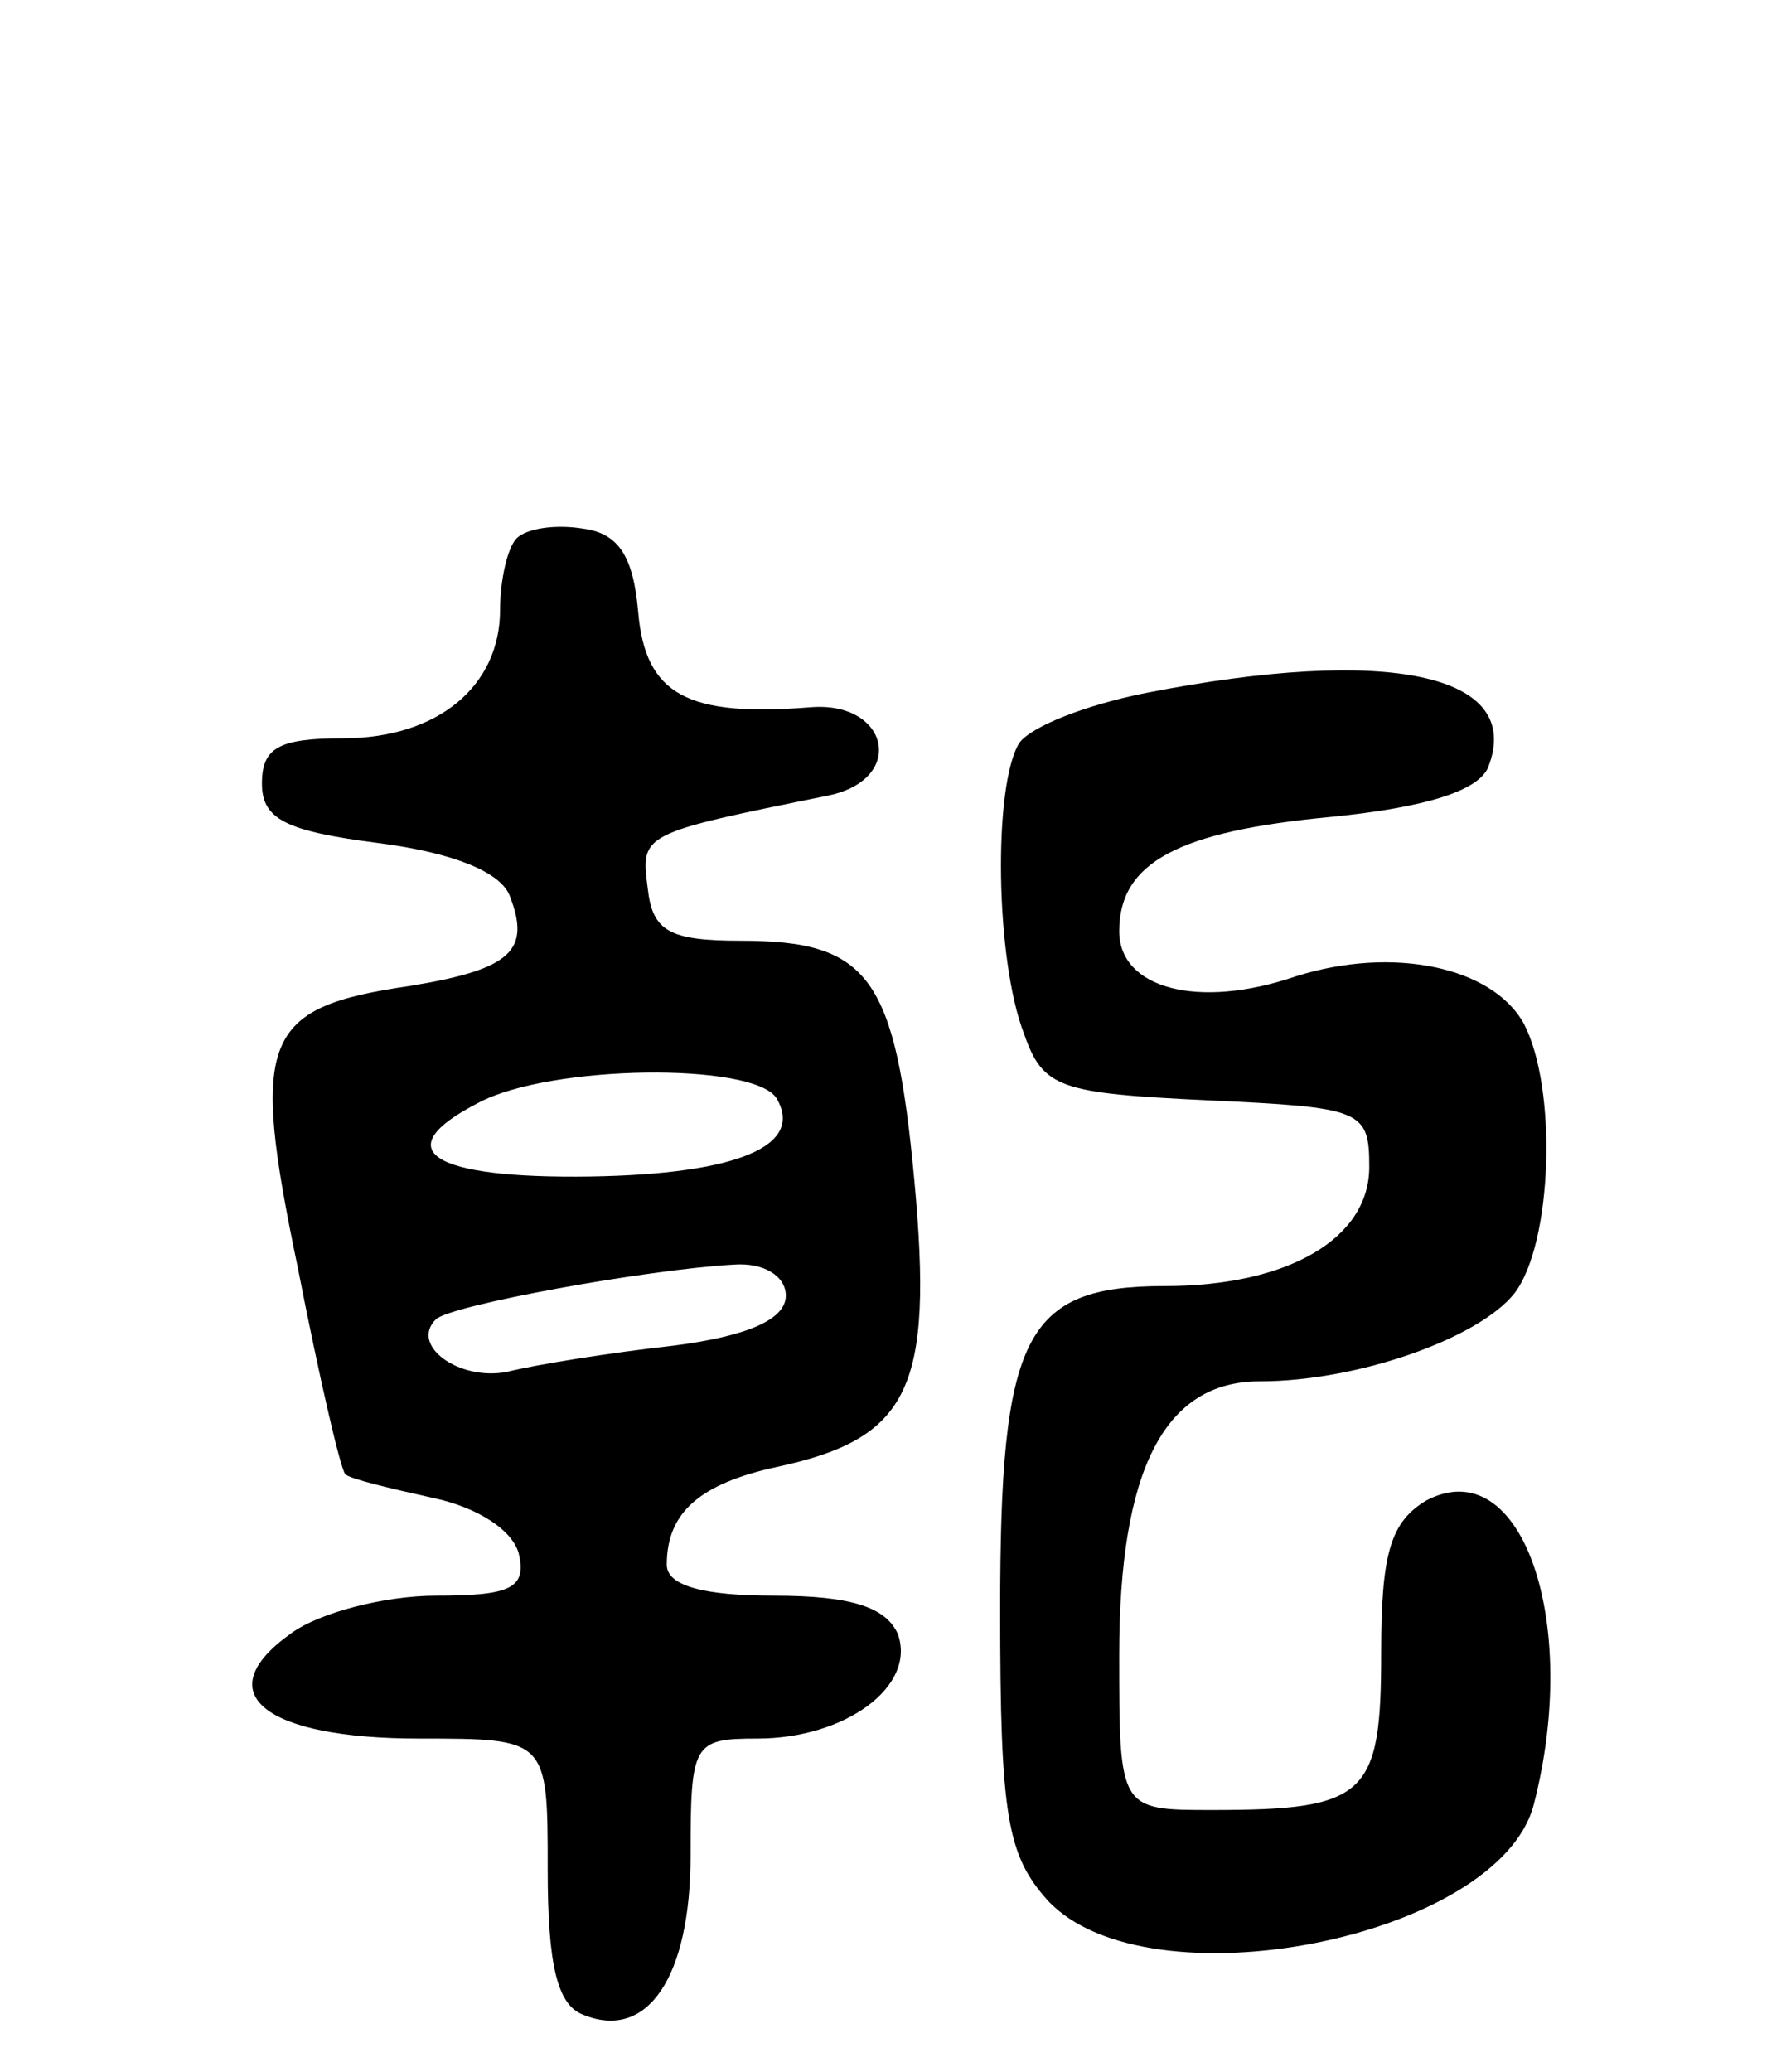 <svg version="1.0" xmlns="http://www.w3.org/2000/svg" width="75" height="87" viewBox="0 0 75 87" ><g transform="translate(0,87) scale(0.1,-0.1)" ><path d="M217 644 c-4 -4 -7 -18 -7 -30 0 -32 -26 -54 -66 -54 -27 0 -34 -4 -34 -19 0 -15 10 -20 49 -25 31 -4 51 -12 55 -22 9 -23 1 -31 -42 -38 -62 -9 -67 -22 -47 -118 9 -46 18 -85 20 -87 2 -2 19 -6 37 -10 19 -4 34 -14 36 -24 3 -14 -4 -17 -35 -17 -21 0 -49 -7 -61 -16 -35 -25 -11 -44 54 -44 54 0 54 0 54 -55 0 -40 4 -57 15 -61 27 -11 45 16 45 67 0 47 1 49 28 49 37 0 67 22 59 44 -5 11 -19 16 -52 16 -29 0 -45 4 -45 13 0 22 14 34 46 41 56 12 66 33 58 120 -8 86 -19 101 -73 101 -30 0 -37 4 -39 22 -3 23 -3 23 76 39 33 7 25 40 -8 37 -51 -4 -69 5 -72 40 -2 23 -8 33 -23 35 -12 2 -24 0 -28 -4z m109 -235 c12 -20 -16 -32 -78 -33 -67 -1 -86 11 -47 31 30 16 115 17 125 2z m4 -83 c0 -10 -16 -17 -47 -21 -27 -3 -58 -8 -70 -11 -20 -4 -41 11 -30 22 6 6 89 21 125 23 13 1 22 -5 22 -13z"/><path d="M481 579 c-25 -5 -48 -14 -53 -21 -11 -18 -10 -91 2 -122 8 -23 15 -25 77 -28 65 -3 68 -4 68 -28 0 -30 -34 -50 -86 -50 -59 0 -69 -21 -69 -136 0 -87 3 -103 20 -122 42 -45 189 -16 204 40 20 77 -5 149 -45 128 -15 -9 -19 -22 -19 -64 0 -60 -6 -66 -71 -66 -39 0 -39 0 -39 65 0 78 19 115 59 115 41 0 92 18 107 37 16 21 18 86 4 113 -13 24 -55 33 -96 20 -41 -14 -74 -5 -74 19 0 29 25 42 89 48 40 4 62 11 66 21 15 39 -42 51 -144 31z"/></g></svg> 
